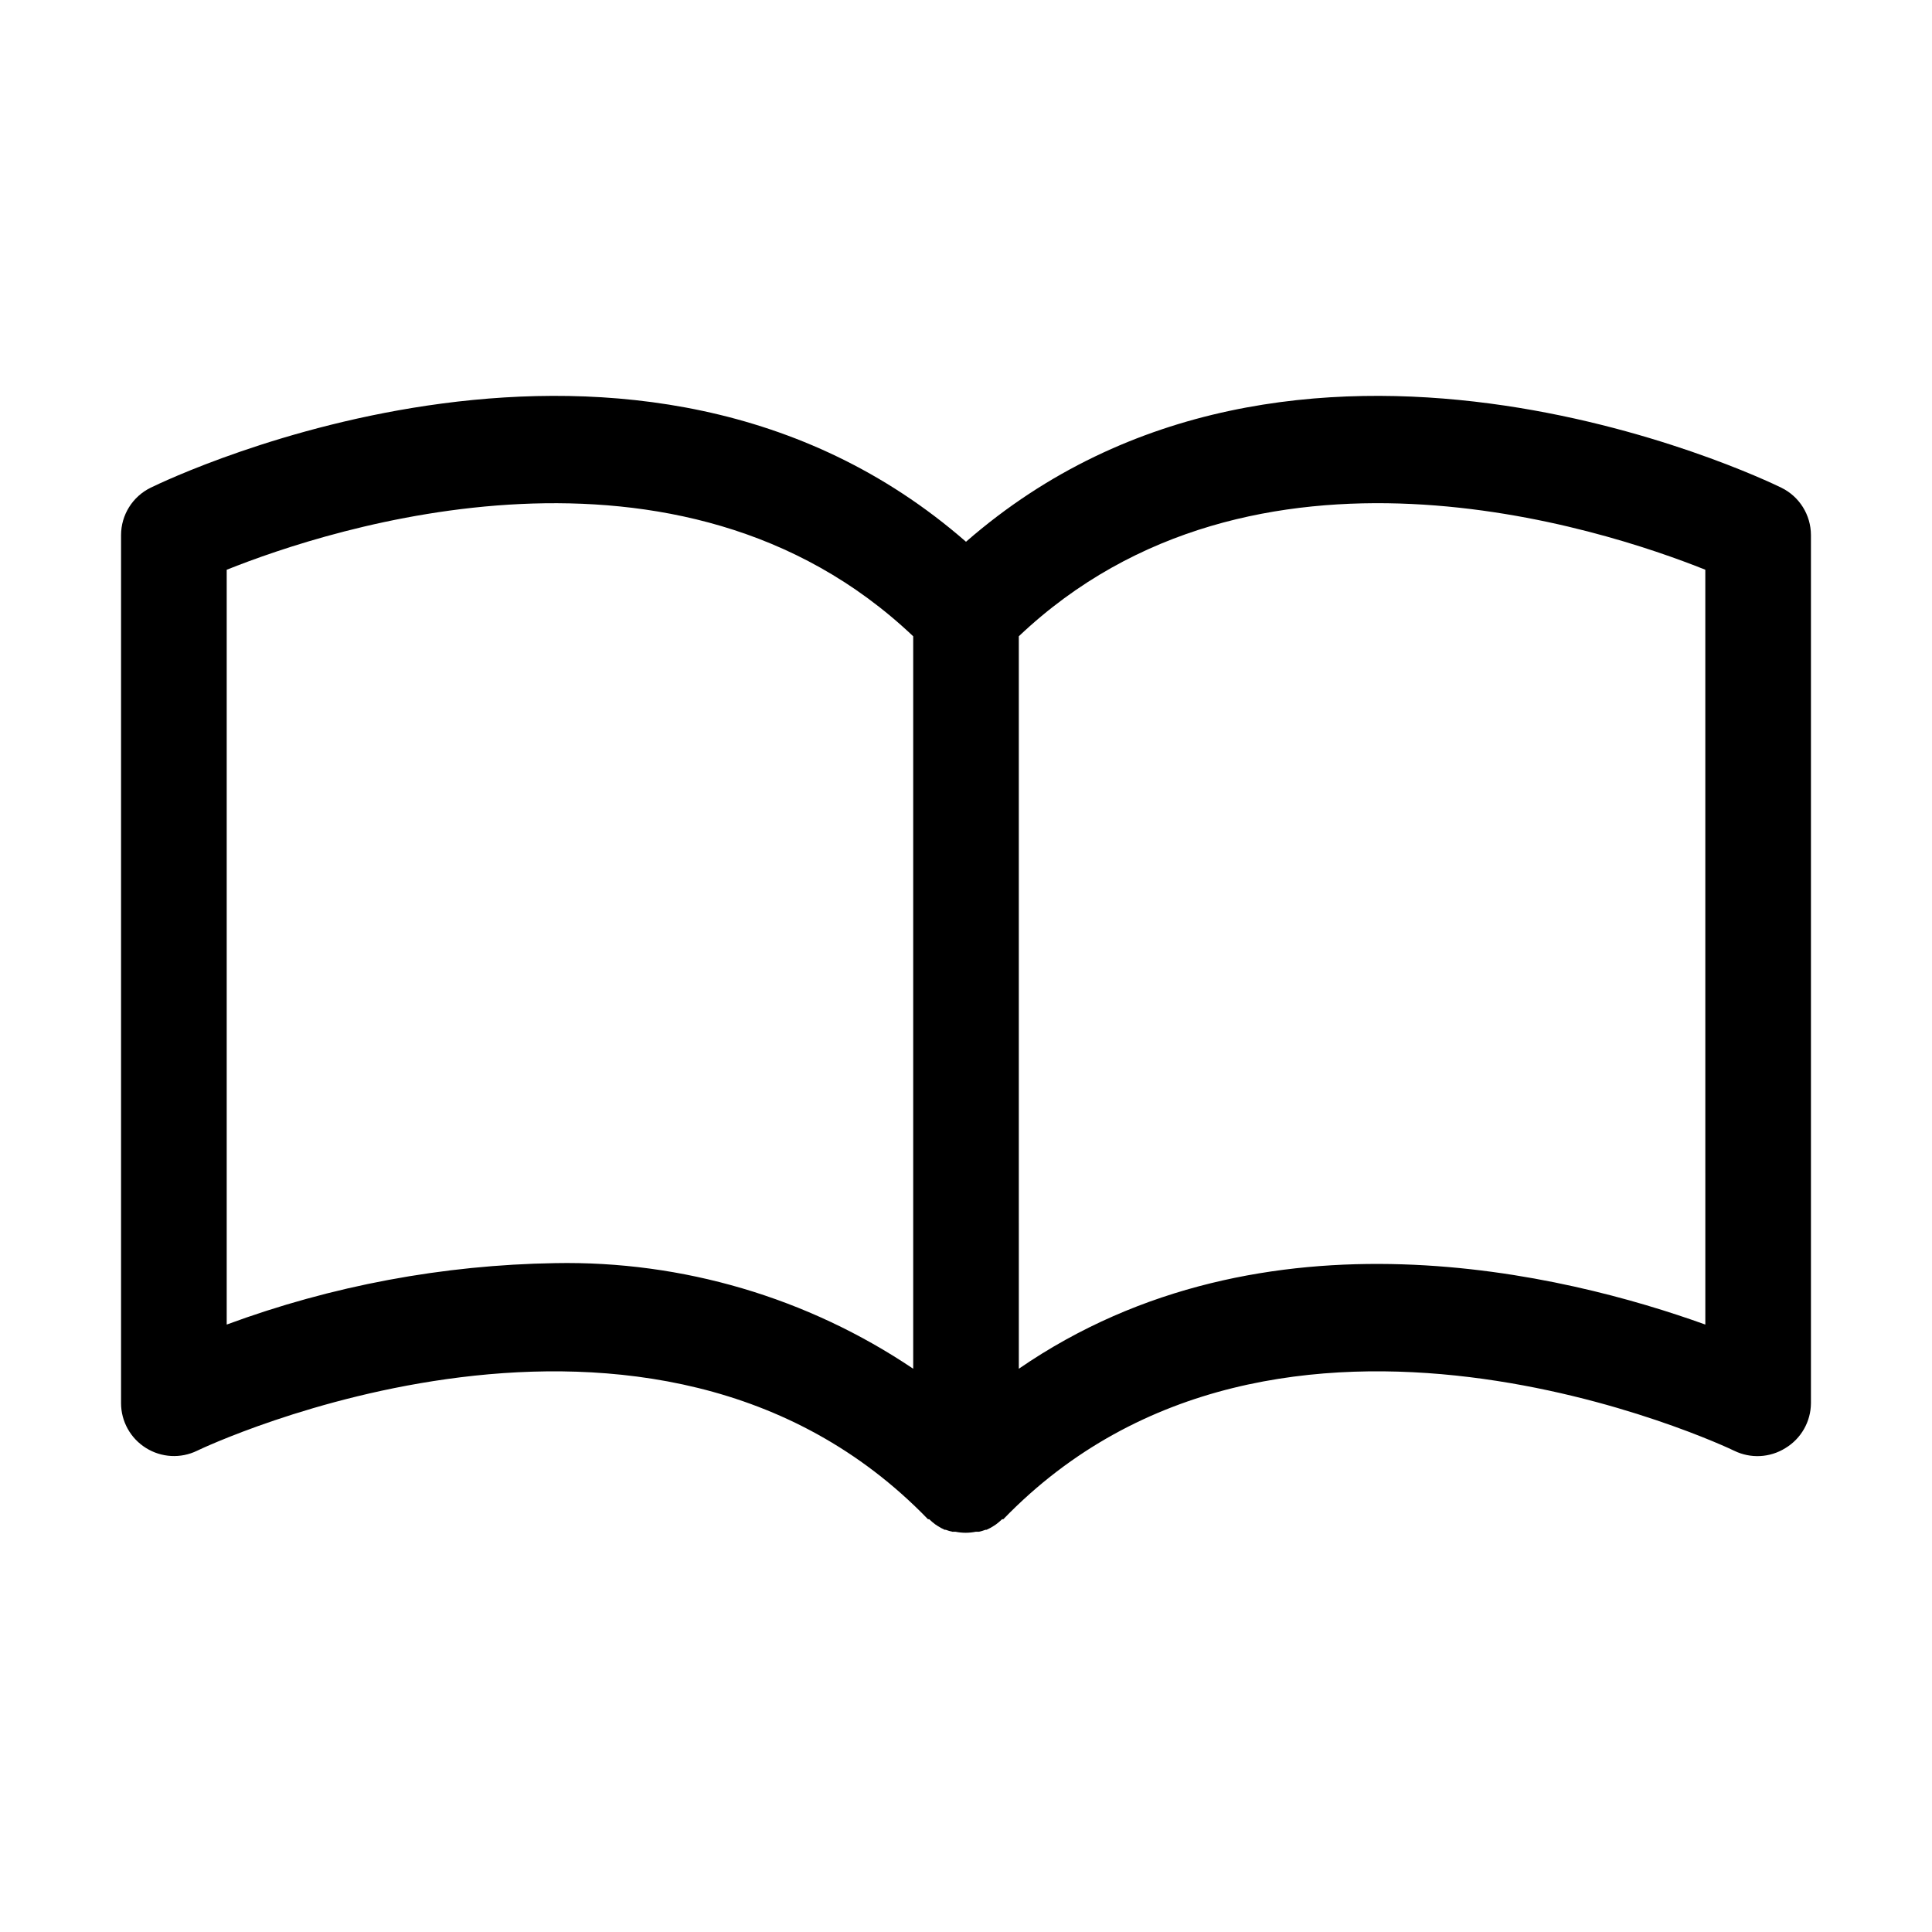 <?xml version="1.0" encoding="UTF-8"?>
<!-- Uploaded to: ICON Repo, www.svgrepo.com, Generator: ICON Repo Mixer Tools -->
<svg fill="#000000" width="800px" height="800px" version="1.1" viewBox="144 144 512 512" xmlns="http://www.w3.org/2000/svg">
 <path d="m616.08 273.25c-5.414-2.66-128.94-61.672-216.08 14.32-87.141-75.992-210.67-16.98-216.08-14.32-4.793 2.348-7.832 7.215-7.84 12.547v230.07c0.008 4.816 2.492 9.293 6.578 11.848 4.094 2.578 9.227 2.859 13.574 0.746 1.168-0.605 120.59-57.379 193.69 18.145h0.328v0.004c0.496 0.484 1.027 0.938 1.586 1.352l0.559 0.375c0.621 0.41 1.277 0.77 1.961 1.07h0.281-0.004c0.562 0.215 1.141 0.387 1.727 0.516h0.84c0.891 0.184 1.797 0.277 2.707 0.277 0.906 0 1.816-0.094 2.703-0.277h0.84c0.59-0.129 1.164-0.301 1.727-0.516h0.281c0.684-0.301 1.336-0.66 1.957-1.07l0.559-0.375h0.004c0.559-0.414 1.09-0.867 1.586-1.352h0.328c72.914-75.387 192.05-18.984 193.69-18.145l-0.004-0.004c4.344 2.129 9.477 1.863 13.574-0.699 4.172-2.516 6.734-7.023 6.766-11.895v-230.07c-0.008-5.332-3.047-10.199-7.836-12.547zm-230.07 233.48c-28.004-18.852-61.133-28.621-94.883-27.988-29.727 0.477-59.16 5.981-87.047 16.281v-200.03c27.289-10.914 119.7-41.426 181.93 17.633zm209.92-11.707c-36.805-13.25-116.62-33.215-181.93 11.707l-0.004-194.11c62.277-59.059 154.64-28.551 181.93-17.633z"/>
</svg>